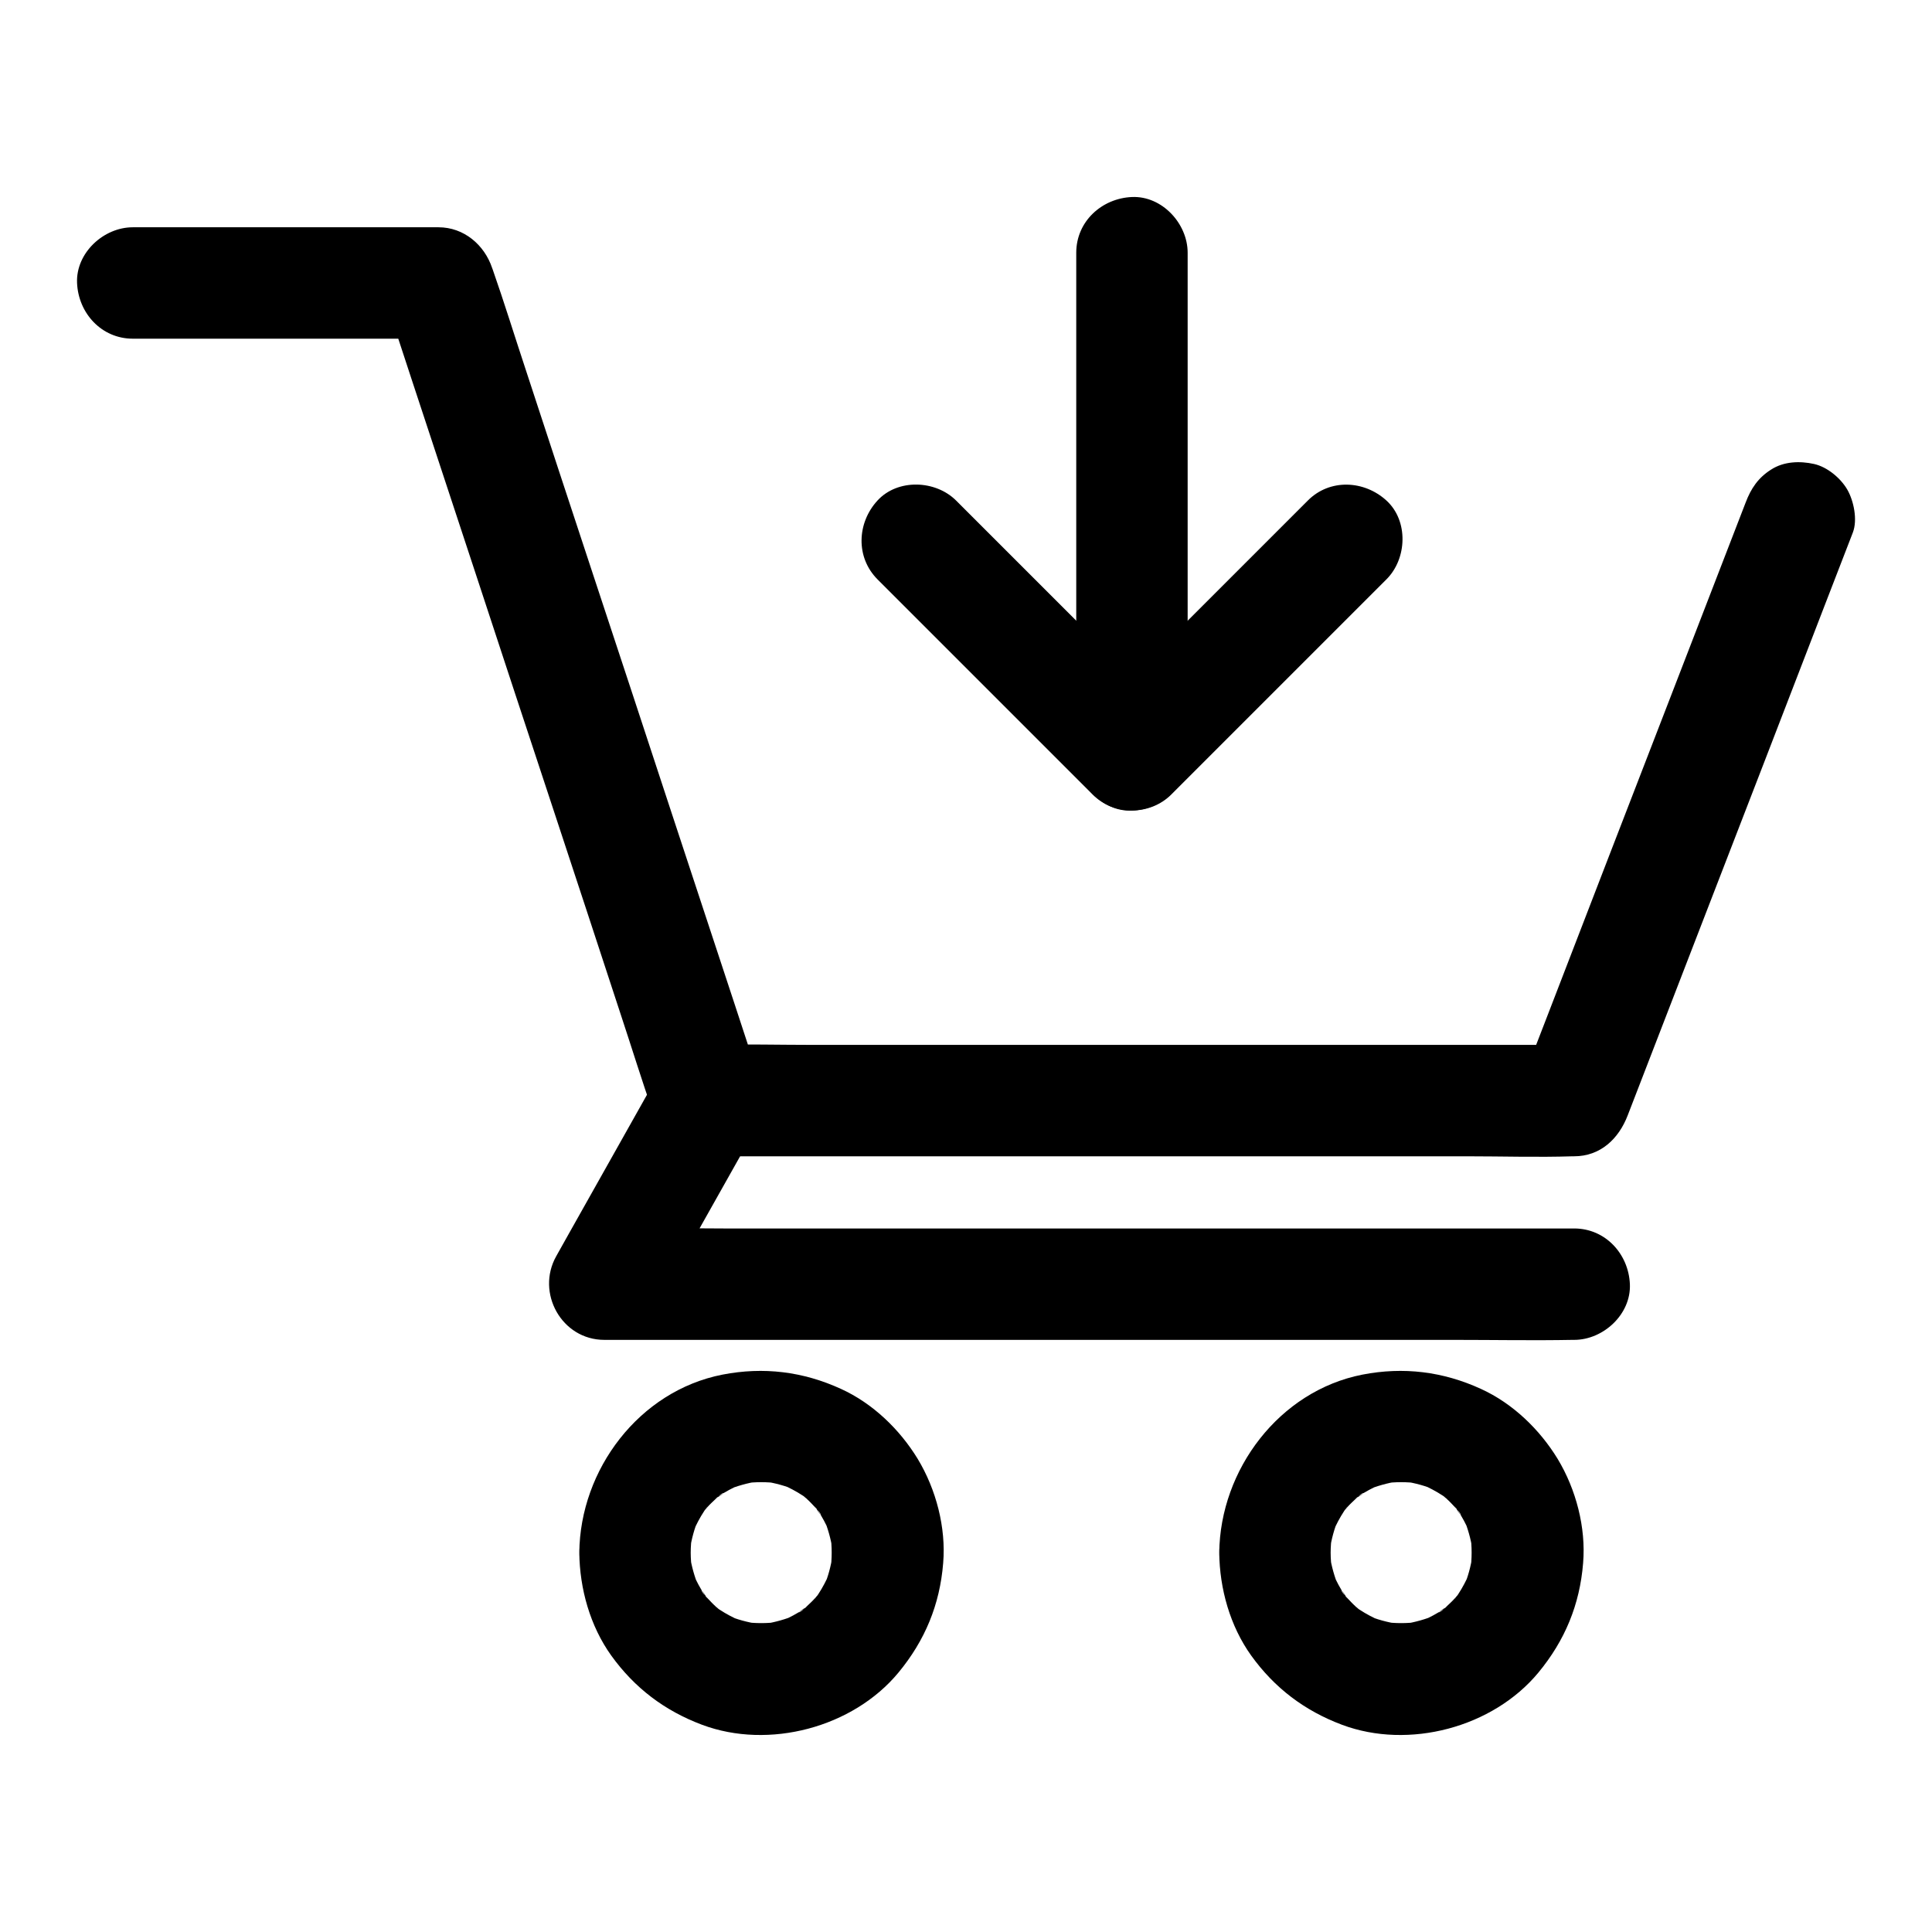 <?xml version="1.0" encoding="UTF-8"?>
<!-- Uploaded to: ICON Repo, www.svgrepo.com, Generator: ICON Repo Mixer Tools -->
<svg fill="#000000" width="800px" height="800px" version="1.1" viewBox="144 144 512 512" xmlns="http://www.w3.org/2000/svg">
 <g>
  <path d="m606.59 277.24c-6.742 17.418-13.43 34.785-20.172 52.203-10.727 27.75-21.453 55.449-32.129 83.199-2.461 6.348-4.922 12.742-7.379 19.09 4.723-3.59 9.496-7.231 14.219-10.824h-22.926-54.809-66.273-57.27c-9.297 0-18.598-0.246-27.898 0h-0.395c4.723 3.59 9.496 7.231 14.219 10.824-2.363-7.184-4.723-14.367-7.086-21.598-5.707-17.27-11.367-34.539-17.074-51.809-6.84-20.812-13.676-41.625-20.566-62.434-5.953-18.055-11.906-36.113-17.809-54.168-2.902-8.758-5.609-17.562-8.66-26.273-0.051-0.148-0.098-0.246-0.148-0.395-2.066-6.199-7.527-10.824-14.219-10.824h-70.848-10.184c-7.723 0-15.105 6.789-14.762 14.762 0.344 8.02 6.496 14.762 14.762 14.762h70.848 10.184c-4.723-3.59-9.496-7.231-14.219-10.824 2.363 7.184 4.723 14.367 7.086 21.598 5.707 17.27 11.367 34.539 17.074 51.809 6.84 20.812 13.676 41.625 20.566 62.434 5.953 18.055 11.906 36.113 17.809 54.168 2.902 8.758 5.609 17.562 8.66 26.273 0.051 0.148 0.098 0.246 0.148 0.395 2.066 6.199 7.527 10.824 14.219 10.824h22.926 54.809 66.273 57.27c9.297 0 18.598 0.297 27.898 0h0.395c7.035 0 11.855-4.676 14.219-10.824 6.742-17.418 13.43-34.785 20.172-52.203 10.727-27.75 21.453-55.449 32.129-83.199 2.461-6.348 4.922-12.742 7.379-19.09 1.277-3.344 0.246-8.363-1.477-11.367-1.77-3.051-5.312-6.004-8.809-6.789-3.789-0.836-8.02-0.688-11.367 1.477-3.438 2.164-5.359 5.019-6.785 8.805z"/>
  <path d="m318.82 428.14c-7.969 14.219-15.988 28.387-23.961 42.605-1.133 2.066-2.312 4.082-3.445 6.148-5.461 9.691 1.426 22.188 12.742 22.188h25.535 61.352 74.242 64.207c10.383 0 20.812 0.195 31.242 0h0.441c7.723 0 15.105-6.789 14.762-14.762-0.344-8.02-6.496-14.762-14.762-14.762h-25.535-61.352-74.242-64.207c-10.383 0-20.859-0.297-31.242 0h-0.441c4.231 7.379 8.512 14.809 12.742 22.188 7.969-14.219 15.988-28.387 23.961-42.605 1.133-2.066 2.312-4.082 3.445-6.148 3.789-6.742 1.82-16.434-5.312-20.172-6.984-3.633-16.137-1.863-20.172 5.32z"/>
  <path d="m467.11 555.47c0.098 9.543 2.856 19.434 8.461 27.258 6.199 8.609 14.121 14.613 24.059 18.352 17.711 6.641 40 0.738 52.055-13.824 7.035-8.512 10.973-18.008 11.855-29.027 0.789-9.398-1.871-19.531-6.742-27.602-4.773-7.824-11.906-14.711-20.32-18.547-10.086-4.625-20.566-5.902-31.438-3.789-22.039 4.324-37.688 25.184-37.93 47.18-0.098 7.723 6.84 15.105 14.762 14.762 8.07-0.344 14.66-6.496 14.762-14.762 0-1.625 0.148-3.199 0.344-4.773-0.195 1.328-0.344 2.609-0.543 3.938 0.441-2.856 1.18-5.609 2.312-8.266-0.492 1.18-0.984 2.363-1.477 3.543 0.836-1.871 1.77-3.691 2.902-5.41 0.098-0.148 0.836-1.328 0.934-1.328 0.051 0-2.461 3-1.133 1.477 0.688-0.789 1.379-1.625 2.164-2.363 0.688-0.688 1.426-1.328 2.117-1.969 0.934-0.836 2.363-1.23-1.23 0.934 0.344-0.195 0.688-0.492 1.031-0.738 1.82-1.23 3.691-2.215 5.707-3.102-1.18 0.492-2.363 0.984-3.543 1.477 2.656-1.082 5.41-1.871 8.266-2.312-1.328 0.195-2.609 0.344-3.938 0.543 3.199-0.441 6.348-0.441 9.543 0-1.328-0.195-2.609-0.344-3.938-0.543 2.856 0.441 5.609 1.18 8.266 2.312-1.18-0.492-2.363-0.984-3.543-1.477 1.871 0.836 3.691 1.77 5.41 2.902 0.148 0.098 1.328 0.836 1.328 0.934 0 0.051-3-2.461-1.477-1.133 0.789 0.688 1.625 1.379 2.363 2.164 0.688 0.688 1.328 1.426 1.969 2.117 0.836 0.934 1.23 2.363-0.934-1.23 0.195 0.344 0.492 0.688 0.738 1.031 1.23 1.82 2.215 3.691 3.102 5.707-0.492-1.18-0.984-2.363-1.477-3.543 1.082 2.656 1.871 5.41 2.312 8.266-0.195-1.328-0.344-2.609-0.543-3.938 0.441 3.199 0.441 6.348 0 9.543 0.195-1.328 0.344-2.609 0.543-3.938-0.441 2.856-1.18 5.609-2.312 8.266 0.492-1.18 0.984-2.363 1.477-3.543-0.836 1.871-1.77 3.691-2.902 5.41-0.098 0.148-0.836 1.328-0.934 1.328-0.051 0 2.461-3 1.133-1.477-0.688 0.789-1.379 1.625-2.164 2.363-0.688 0.688-1.426 1.328-2.117 1.969-0.934 0.836-2.363 1.23 1.23-0.934-0.344 0.195-0.688 0.492-1.031 0.738-1.82 1.23-3.691 2.215-5.707 3.102 1.18-0.492 2.363-0.984 3.543-1.477-2.656 1.082-5.41 1.871-8.266 2.312 1.328-0.195 2.609-0.344 3.938-0.543-3.199 0.441-6.348 0.441-9.543 0 1.328 0.195 2.609 0.344 3.938 0.543-2.856-0.441-5.609-1.18-8.266-2.312 1.18 0.492 2.363 0.984 3.543 1.477-1.871-0.836-3.691-1.77-5.41-2.902-0.148-0.098-1.328-0.836-1.328-0.934 0-0.051 3 2.461 1.477 1.133-0.789-0.688-1.625-1.379-2.363-2.164-0.688-0.688-1.328-1.426-1.969-2.117-0.836-0.934-1.23-2.363 0.934 1.23-0.195-0.344-0.492-0.688-0.738-1.031-1.23-1.82-2.215-3.691-3.102-5.707 0.492 1.18 0.984 2.363 1.477 3.543-1.082-2.656-1.871-5.41-2.312-8.266 0.195 1.328 0.344 2.609 0.543 3.938-0.195-1.574-0.344-3.148-0.344-4.773-0.098-7.723-6.742-15.105-14.762-14.762-7.926 0.348-14.863 6.5-14.762 14.766z"/>
  <path d="m297.52 555.47c0.098 9.543 2.856 19.434 8.461 27.258 6.199 8.609 14.121 14.613 24.059 18.352 17.711 6.641 40 0.738 52.055-13.824 7.035-8.512 10.973-18.008 11.855-29.027 0.789-9.398-1.871-19.531-6.742-27.602-4.773-7.824-11.906-14.711-20.32-18.547-10.086-4.625-20.566-5.902-31.438-3.789-22.09 4.324-37.734 25.184-37.93 47.18-0.098 7.723 6.84 15.105 14.762 14.762 8.07-0.344 14.66-6.496 14.762-14.762 0-1.625 0.148-3.199 0.344-4.773-0.195 1.328-0.344 2.609-0.543 3.938 0.441-2.856 1.18-5.609 2.312-8.266-0.492 1.18-0.984 2.363-1.477 3.543 0.836-1.871 1.77-3.691 2.902-5.41 0.098-0.148 0.836-1.328 0.934-1.328 0.051 0-2.461 3-1.133 1.477 0.688-0.789 1.379-1.625 2.164-2.363 0.688-0.688 1.426-1.328 2.117-1.969 0.934-0.836 2.363-1.23-1.23 0.934 0.344-0.195 0.688-0.492 1.031-0.738 1.82-1.23 3.691-2.215 5.707-3.102-1.18 0.492-2.363 0.984-3.543 1.477 2.656-1.082 5.41-1.871 8.266-2.312-1.328 0.195-2.609 0.344-3.938 0.543 3.199-0.441 6.348-0.441 9.543 0-1.328-0.195-2.609-0.344-3.938-0.543 2.856 0.441 5.609 1.18 8.266 2.312-1.18-0.492-2.363-0.984-3.543-1.477 1.871 0.836 3.691 1.77 5.41 2.902 0.148 0.098 1.328 0.836 1.328 0.934 0 0.051-3-2.461-1.477-1.133 0.789 0.688 1.625 1.379 2.363 2.164 0.688 0.688 1.328 1.426 1.969 2.117 0.836 0.934 1.23 2.363-0.934-1.23 0.195 0.344 0.492 0.688 0.738 1.031 1.23 1.82 2.215 3.691 3.102 5.707-0.492-1.18-0.984-2.363-1.477-3.543 1.082 2.656 1.871 5.41 2.312 8.266-0.195-1.328-0.344-2.609-0.543-3.938 0.441 3.199 0.441 6.348 0 9.543 0.195-1.328 0.344-2.609 0.543-3.938-0.441 2.856-1.18 5.609-2.312 8.266 0.492-1.18 0.984-2.363 1.477-3.543-0.836 1.871-1.77 3.691-2.902 5.41-0.098 0.148-0.836 1.328-0.934 1.328-0.051 0 2.461-3 1.133-1.477-0.688 0.789-1.379 1.625-2.164 2.363-0.688 0.688-1.426 1.328-2.117 1.969-0.934 0.836-2.363 1.23 1.23-0.934-0.344 0.195-0.688 0.492-1.031 0.738-1.82 1.23-3.691 2.215-5.707 3.102 1.18-0.492 2.363-0.984 3.543-1.477-2.656 1.082-5.41 1.871-8.266 2.312 1.328-0.195 2.609-0.344 3.938-0.543-3.199 0.441-6.348 0.441-9.543 0 1.328 0.195 2.609 0.344 3.938 0.543-2.856-0.441-5.609-1.18-8.266-2.312 1.18 0.492 2.363 0.984 3.543 1.477-1.871-0.836-3.691-1.77-5.41-2.902-0.148-0.098-1.328-0.836-1.328-0.934 0-0.051 3 2.461 1.477 1.133-0.789-0.688-1.625-1.379-2.363-2.164-0.688-0.688-1.328-1.426-1.969-2.117-0.836-0.934-1.23-2.363 0.934 1.23-0.195-0.344-0.492-0.688-0.738-1.031-1.23-1.82-2.215-3.691-3.102-5.707 0.492 1.18 0.984 2.363 1.477 3.543-1.082-2.656-1.871-5.41-2.312-8.266 0.195 1.328 0.344 2.609 0.543 3.938-0.195-1.574-0.344-3.148-0.344-4.773-0.098-7.723-6.742-15.105-14.762-14.762-7.973 0.348-14.859 6.5-14.762 14.766z"/>
  <path d="m376.53 297.52c16.68 16.68 33.309 33.309 49.988 49.988 2.363 2.363 4.676 4.676 7.035 7.035 5.656 5.656 15.203 5.656 20.859 0 16.68-16.68 33.309-33.309 49.988-49.988l7.035-7.035c5.461-5.461 5.856-15.5 0-20.859-5.902-5.41-15.055-5.856-20.859 0-16.68 16.68-33.309 33.309-49.988 49.988-2.363 2.363-4.676 4.676-7.035 7.035h20.859c-16.68-16.68-33.309-33.309-49.988-49.988l-7.035-7.035c-5.461-5.461-15.5-5.856-20.859 0-5.414 5.902-5.809 15.004 0 20.859z"/>
  <path d="m458.74 344.06v-45.02-71.684-16.383c0-7.723-6.789-15.105-14.762-14.762-8.02 0.344-14.762 6.496-14.762 14.762v45.02 71.684 16.383c0 7.723 6.789 15.105 14.762 14.762 8.023-0.348 14.762-6.449 14.762-14.762z"/>
 </g>
</svg>